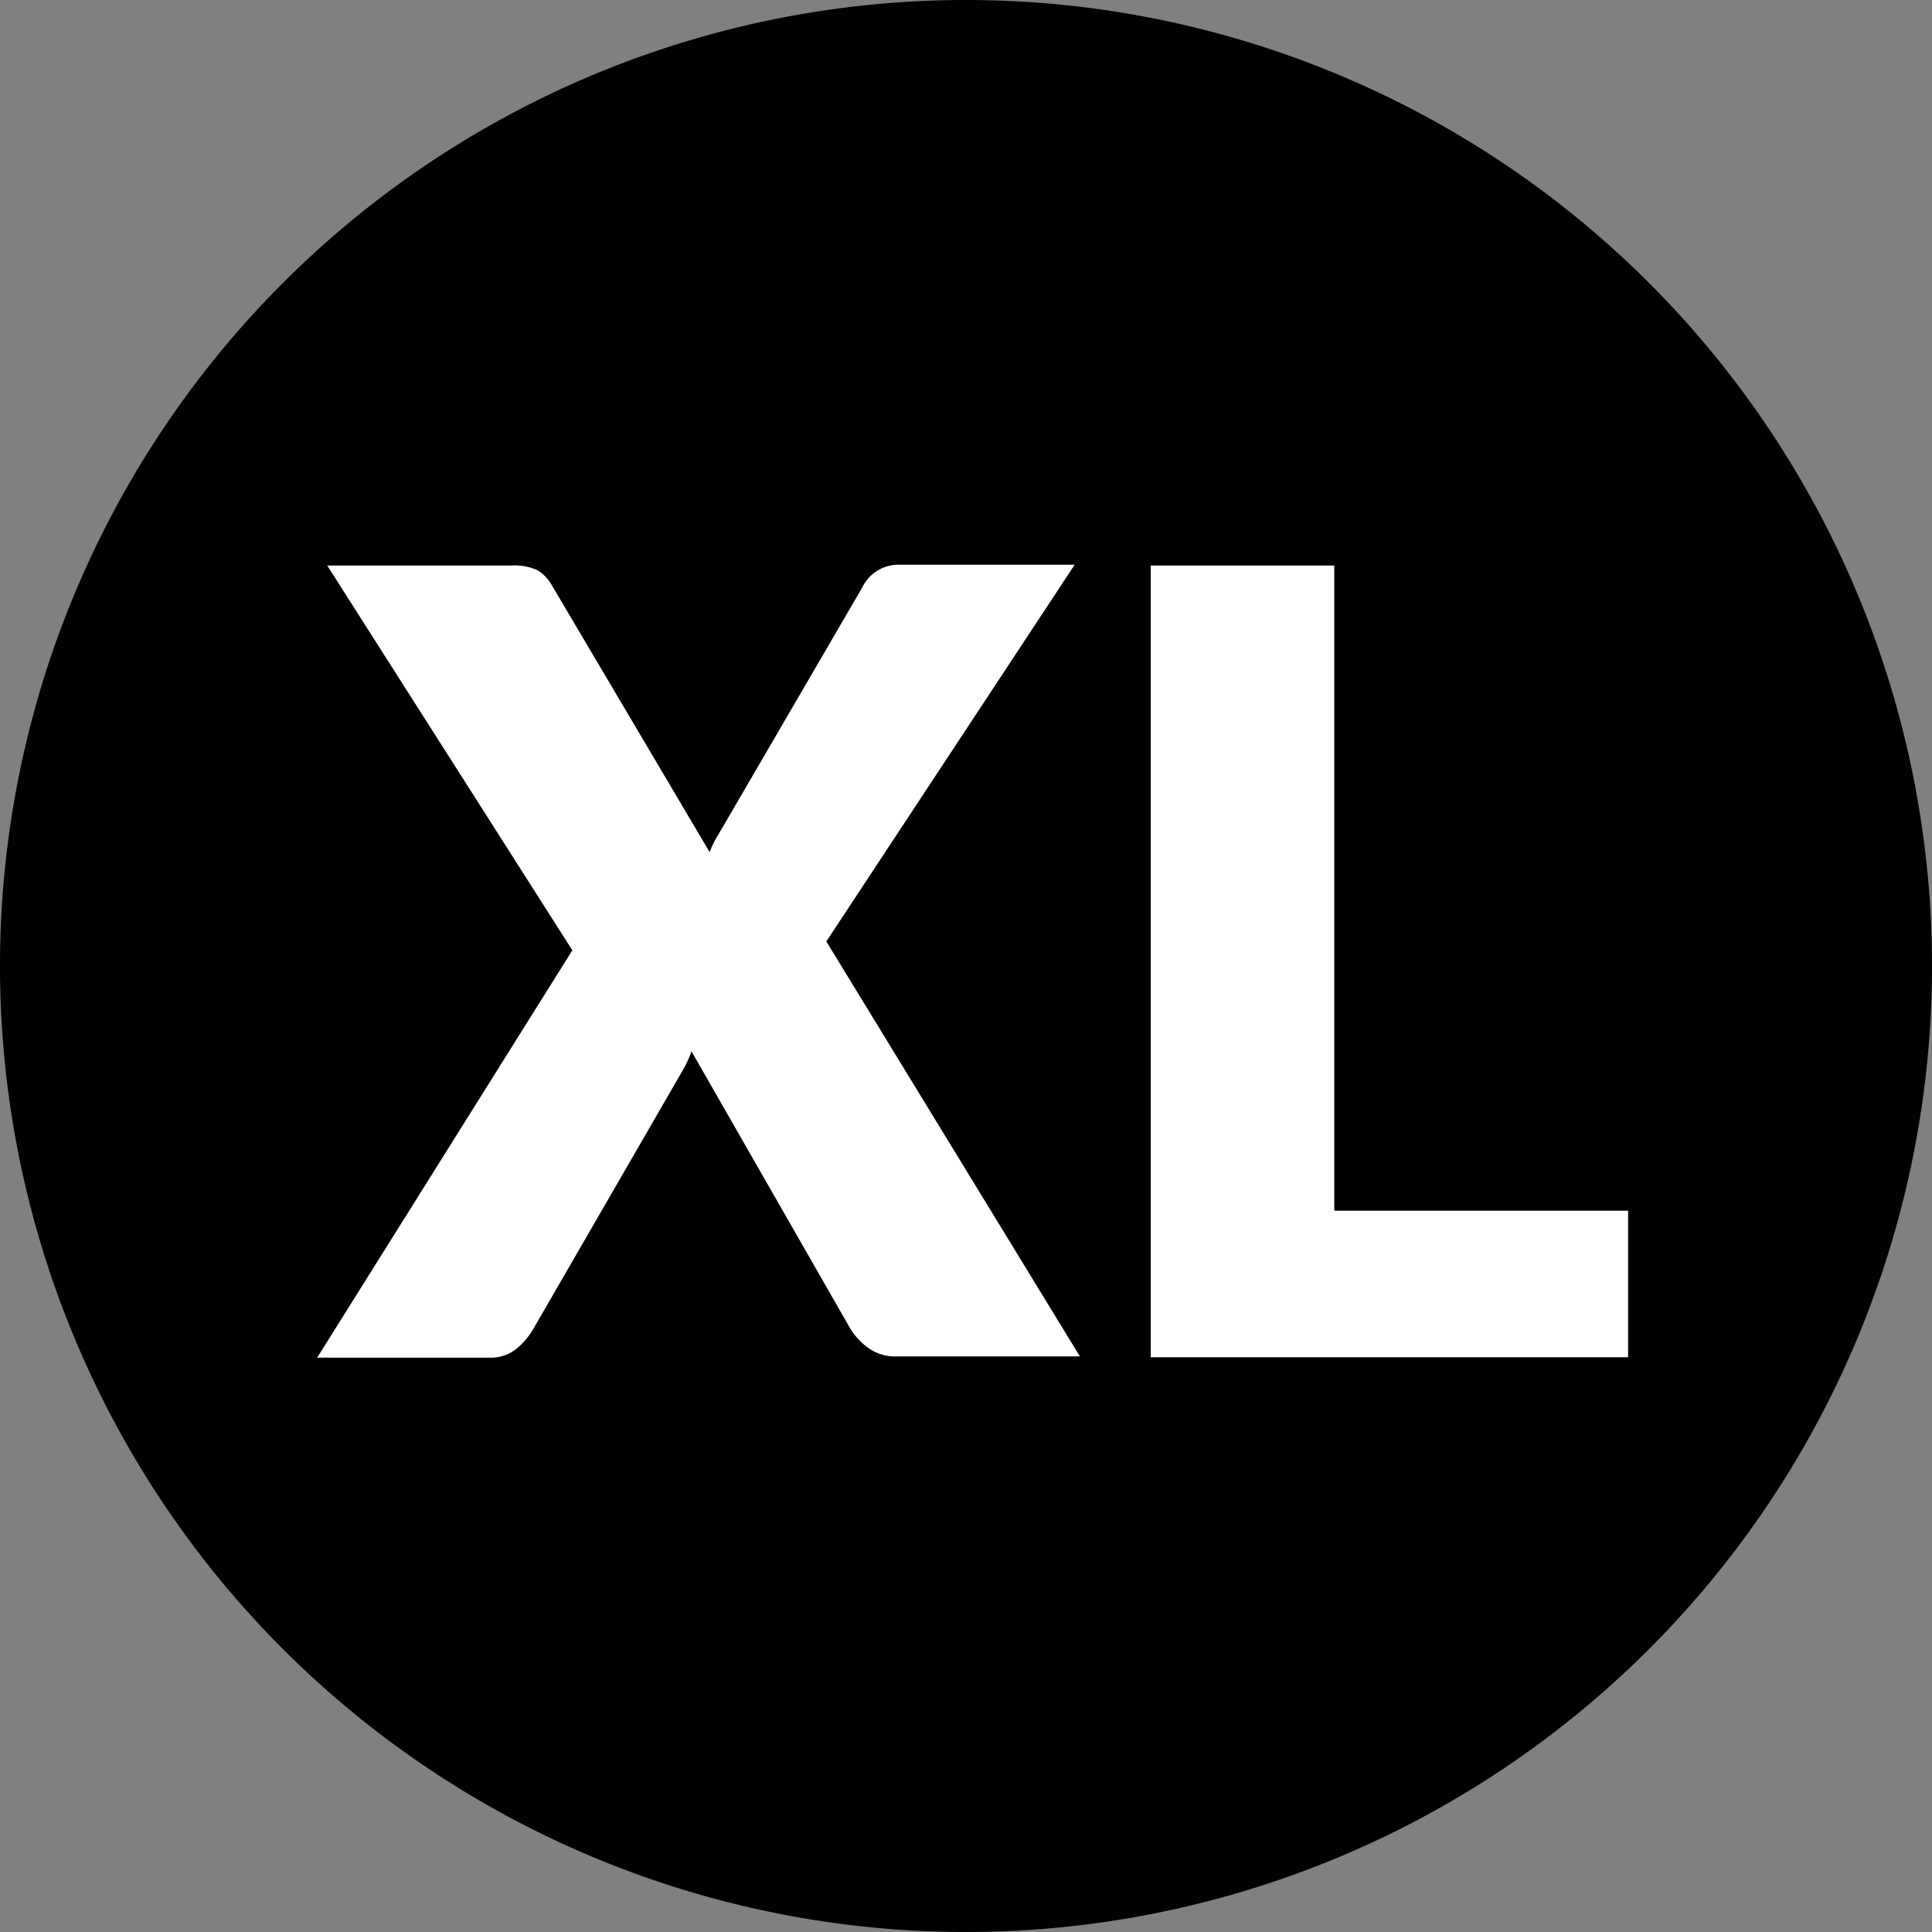 <?xml version="1.0" encoding="UTF-8"?>
<svg xmlns="http://www.w3.org/2000/svg" id="Layer_50" data-name="Layer 50" viewBox="0 0 48 48">
  <rect x="0" y="0" width="48" height="48" fill="#808080" stroke="none"/>
  <defs>
    <style>.cls-1{font-size:27px;font-family:Lato;}.cls-1,.cls-2{fill:#fff;}</style>
  </defs>
  <title>50-01</title>
  <path id="path2860" d="M24,48A24,24,0,1,1,48,24,24,24,0,0,1,24,48"></path>
  <path class="cls-2" d="M14.22,23.61L8.13,14.05h4.56a1.42,1.42,0,0,1,.65.11,1,1,0,0,1,.37.38l3.92,6.63a2.86,2.86,0,0,1,.16-0.34l0.2-.34,3.43-5.89a1,1,0,0,1,.92-0.57H26.7l-6.17,9.36,6.3,10.31H22.28a1.14,1.14,0,0,1-.72-0.22A1.65,1.65,0,0,1,21.12,33l-3.94-6.88a2.76,2.76,0,0,1-.24.51L13.26,33a1.84,1.84,0,0,1-.43.51,1,1,0,0,1-.68.22H7.88Z"></path>
  <path class="cls-2" d="M33.16,30.08h7.29v3.64H28.59V14.05h4.56v16Z"></path>
</svg>
